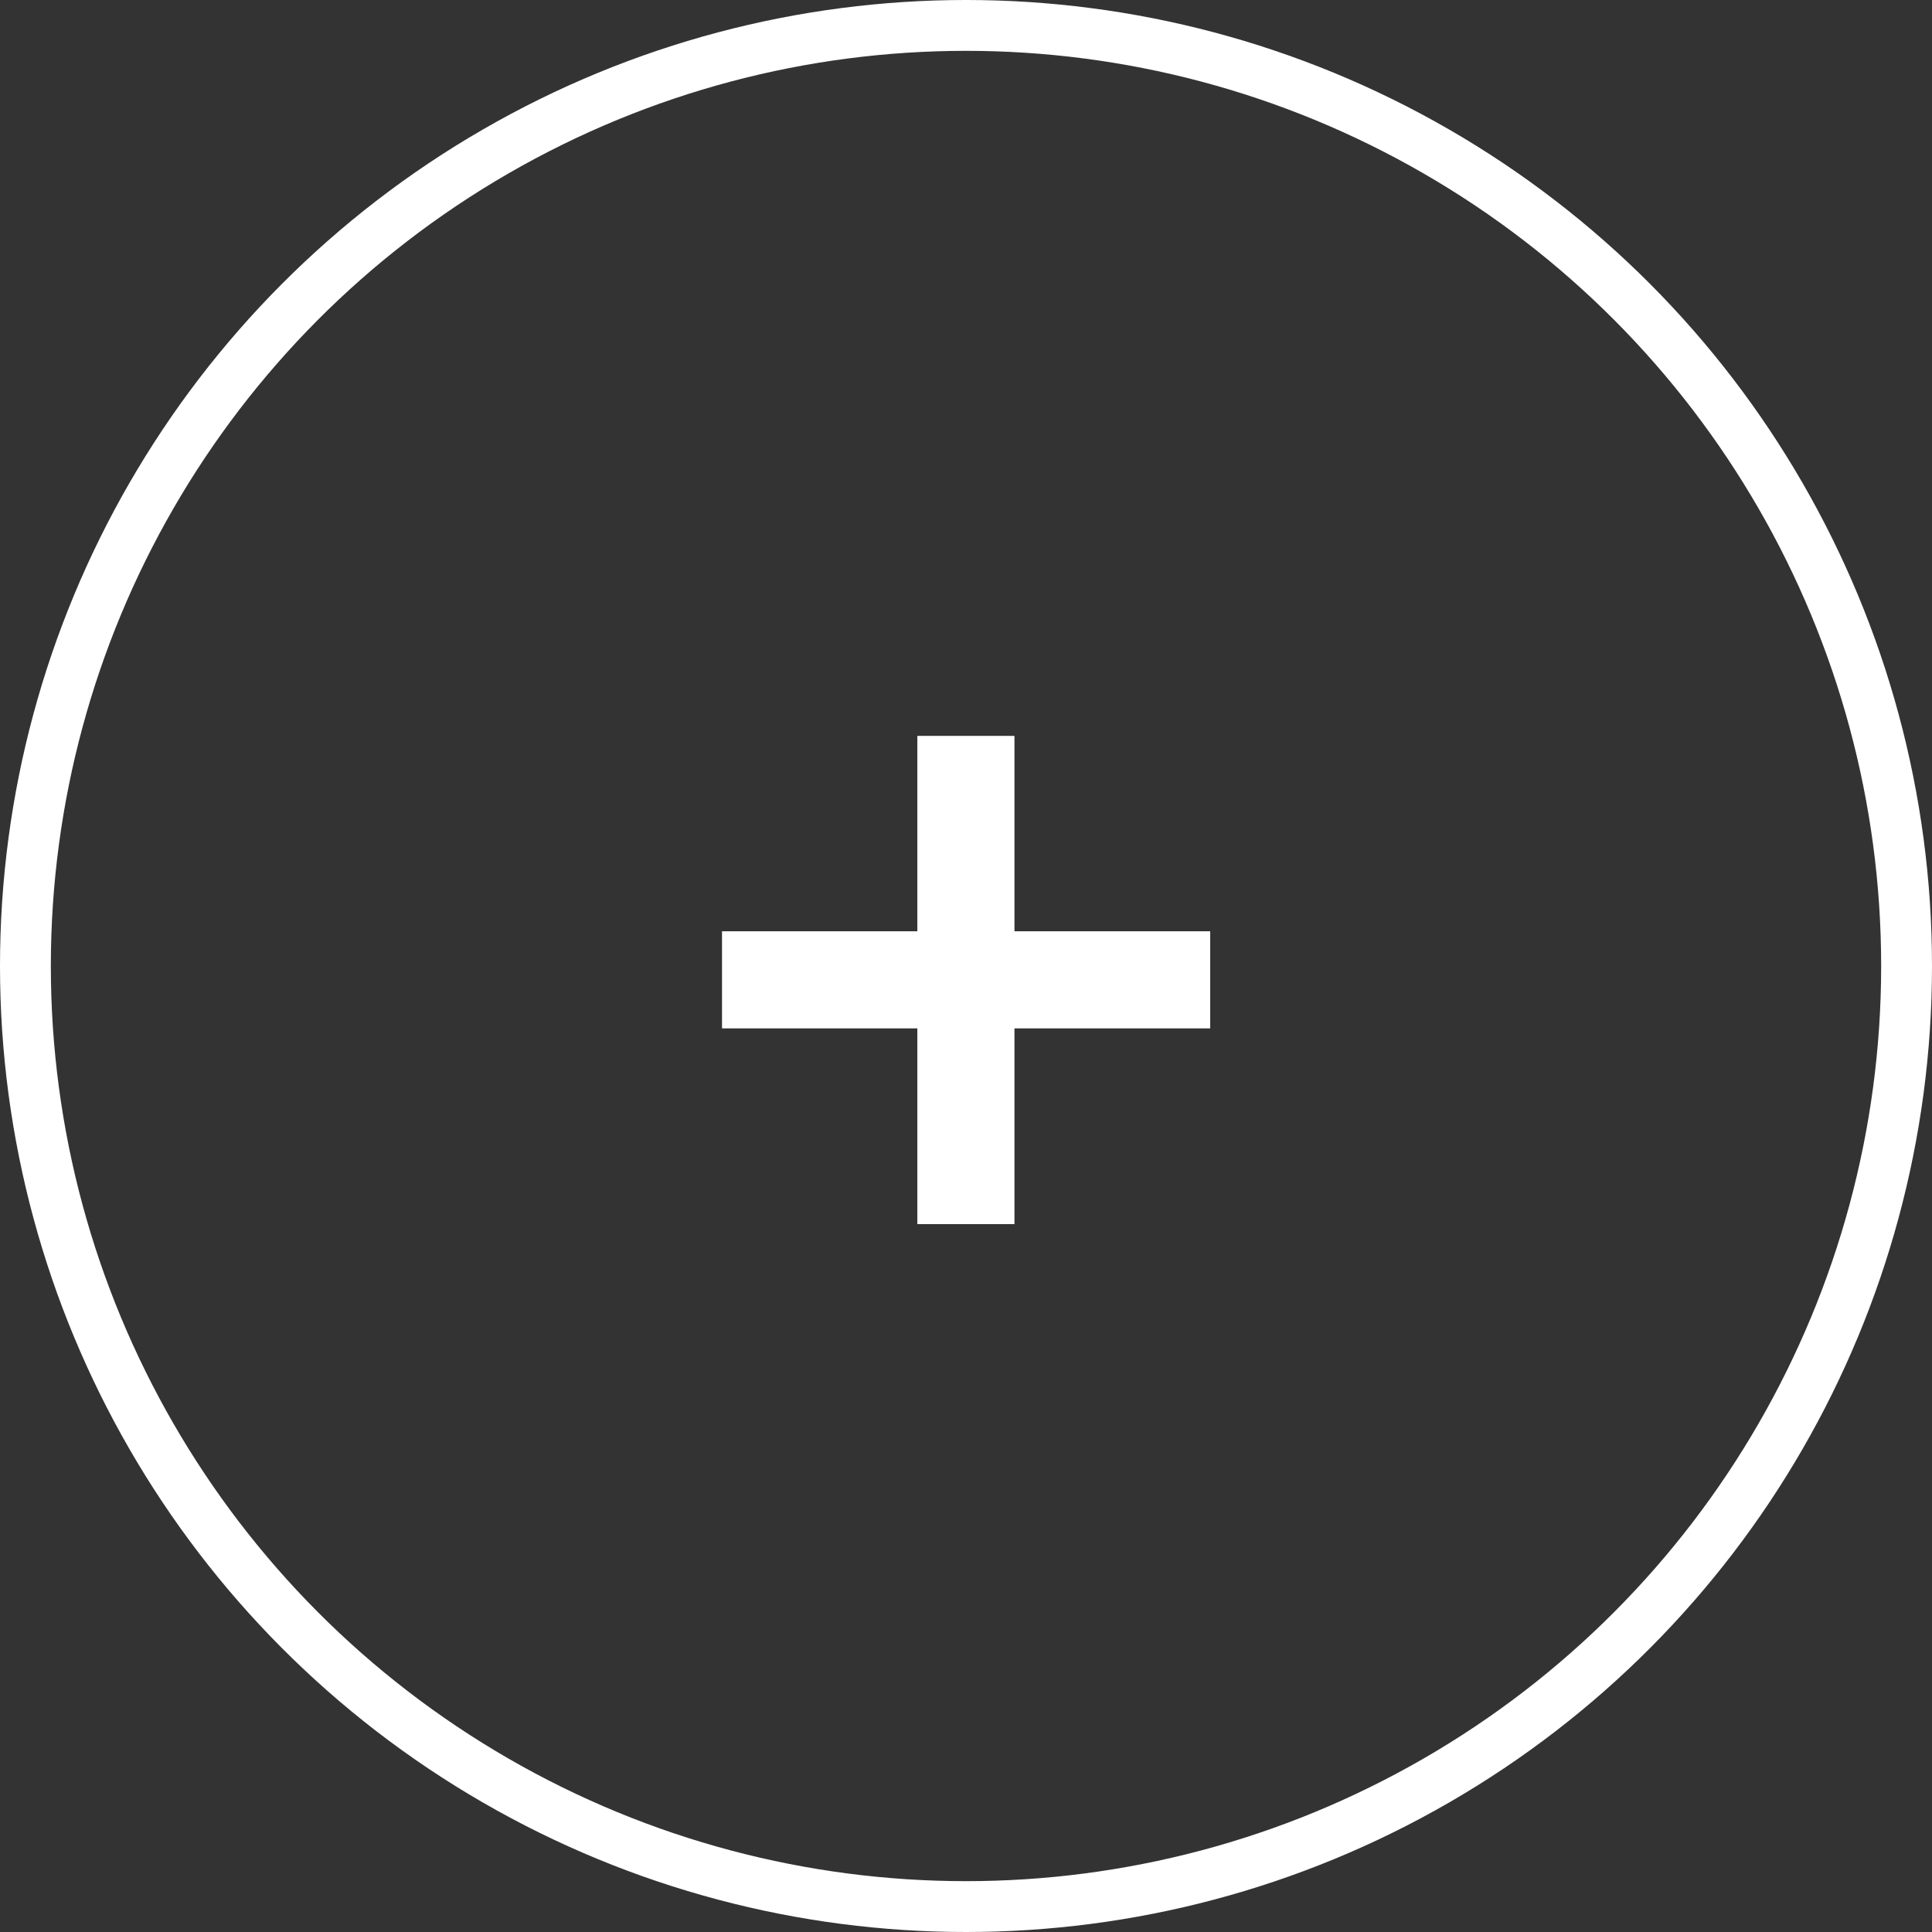 <?xml version="1.0" encoding="UTF-8"?> <svg xmlns="http://www.w3.org/2000/svg" width="38" height="38" viewBox="0 0 38 38" fill="none"><rect x="0" y="0" width="38" height="38" fill="#333333" stroke="none"/><path d="M18.043 24.077V14.474H19.953V24.077H18.043ZM14.201 20.227V18.317H23.803V20.227H14.201Z" fill="white"></path><circle cx="19" cy="19" r="18.5" stroke="white"></circle></svg> 